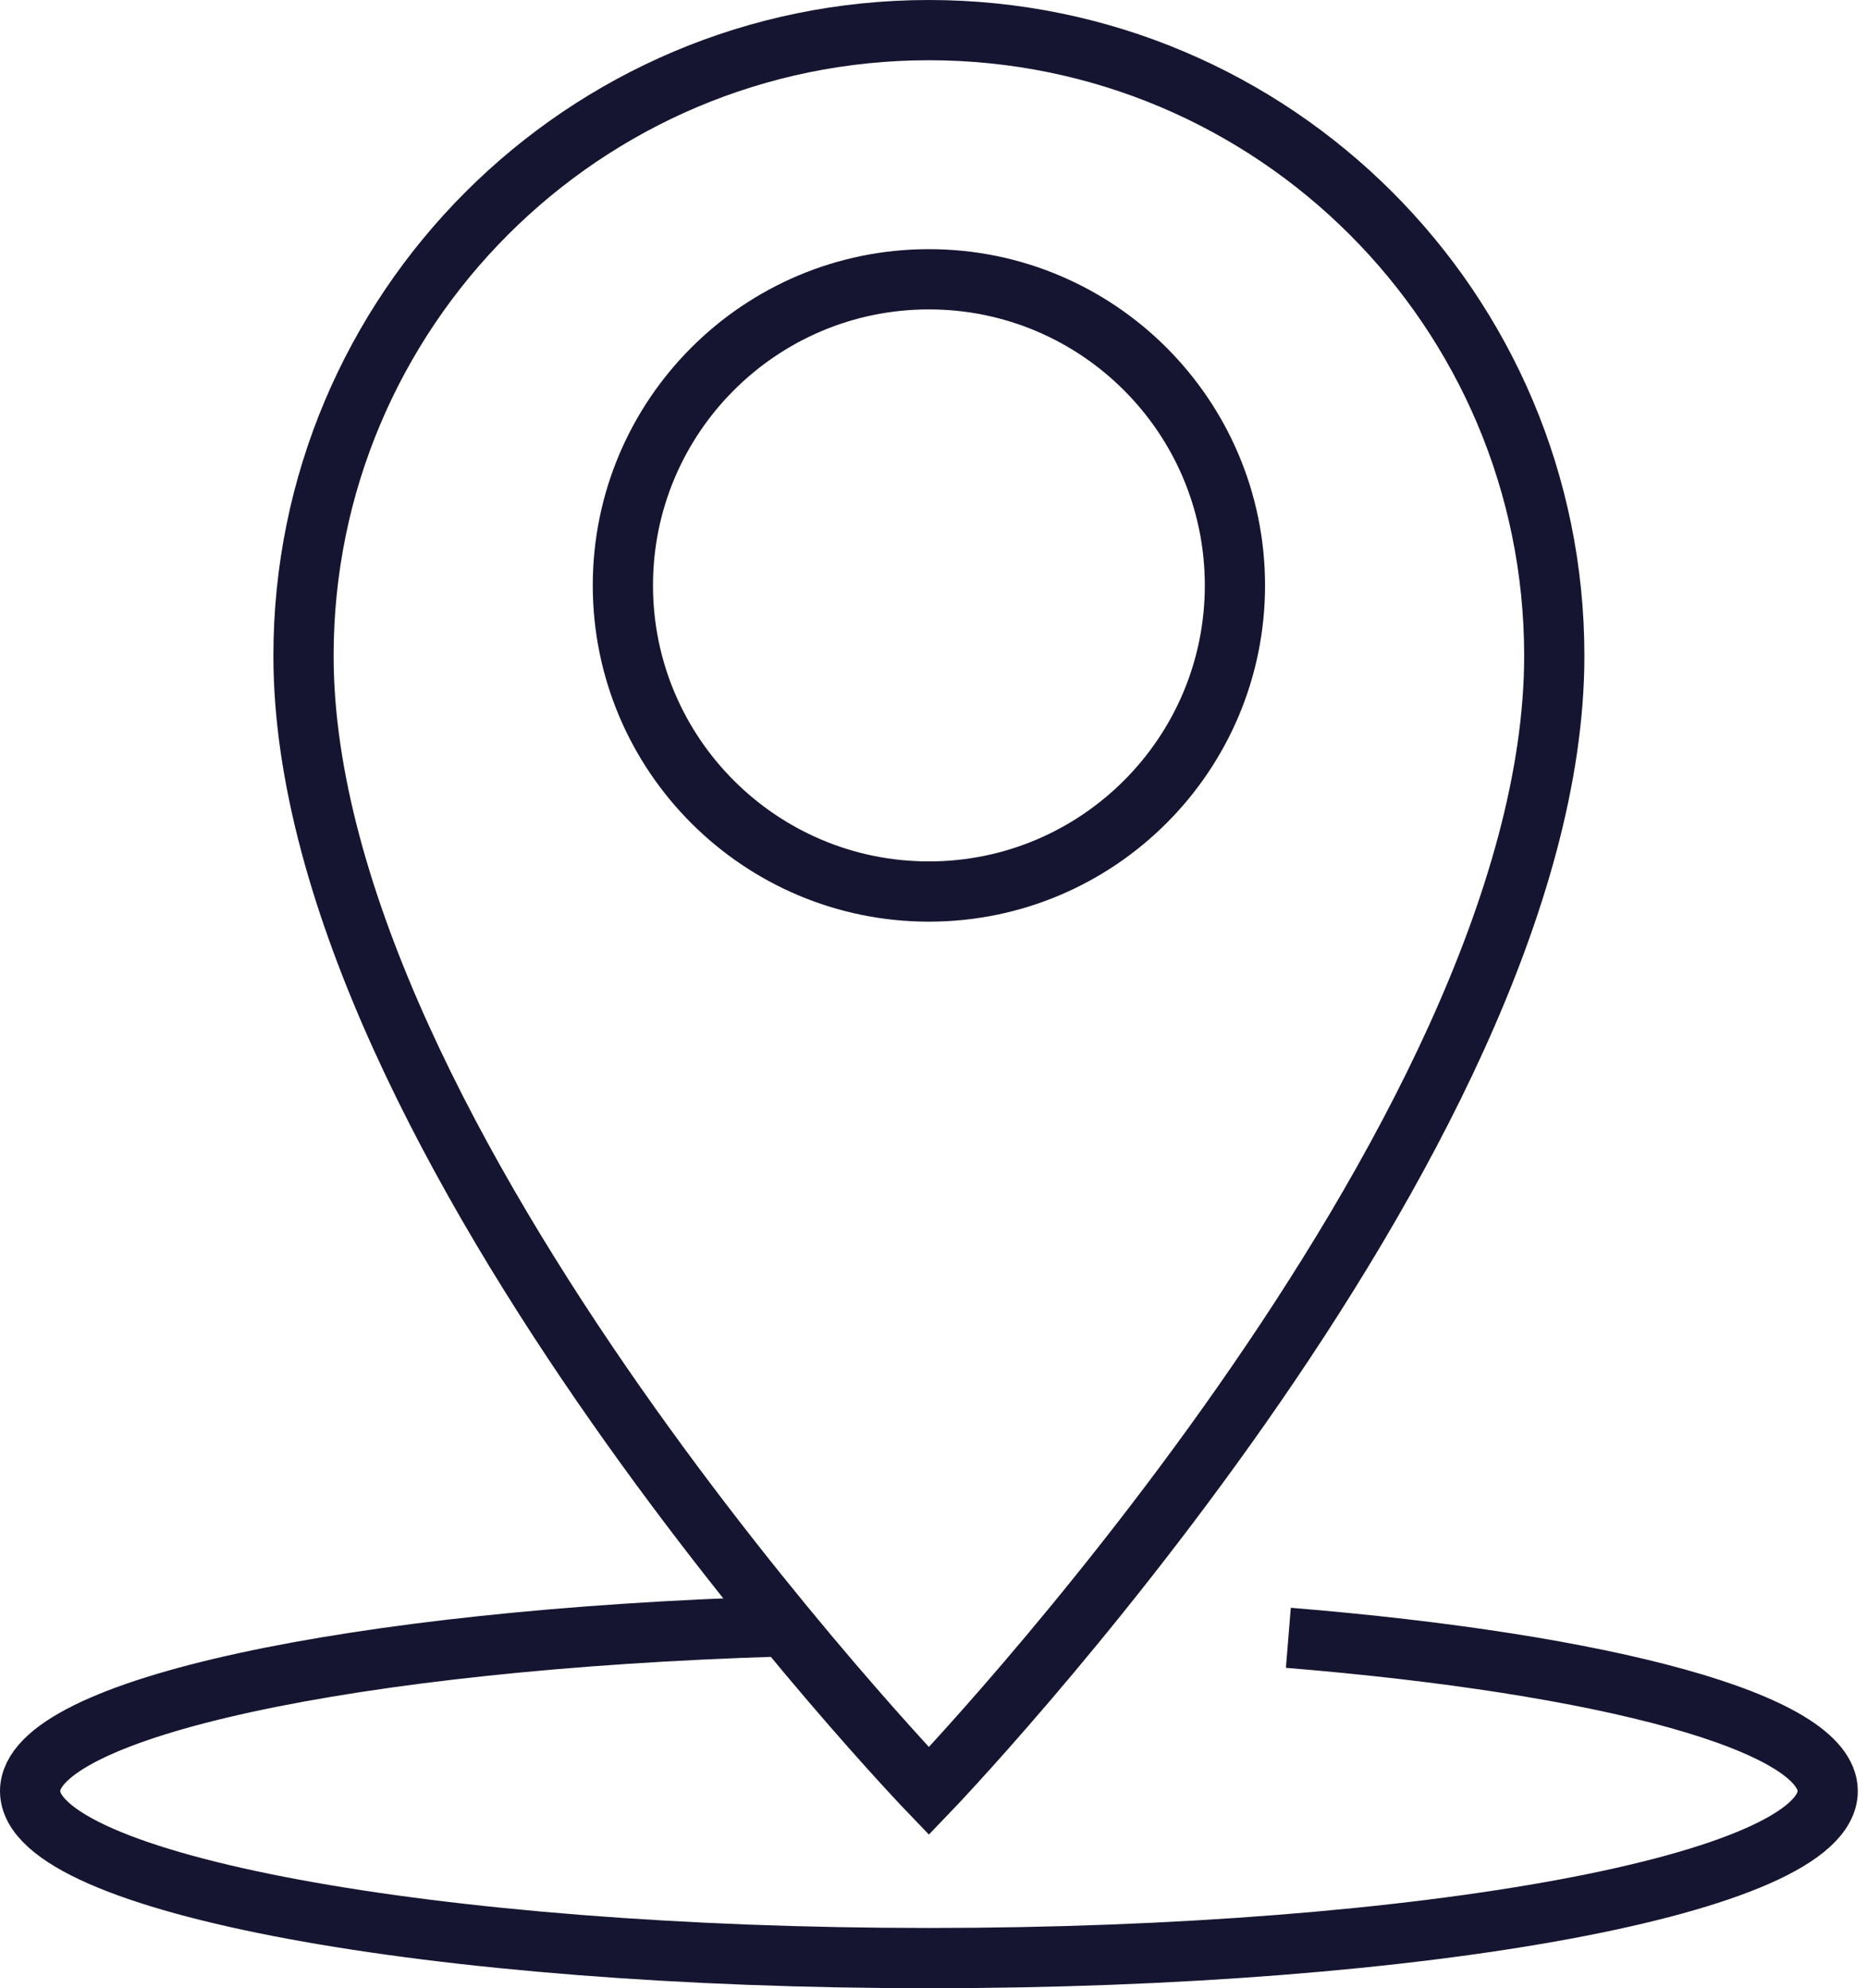<svg width="62" height="66" viewBox="0 0 62 66" fill="none" xmlns="http://www.w3.org/2000/svg">
<path d="M30.847 1C19.381 1 10.079 10.301 10.079 21.768C10.079 37.853 30.847 59.456 30.847 59.456C30.847 59.456 51.615 37.853 51.615 21.768C51.615 10.301 42.314 1 30.847 1ZM30.847 29.595C25.238 29.595 20.685 25.042 20.685 19.433C20.685 13.823 25.238 9.271 30.847 9.271C36.457 9.271 41.01 13.823 41.01 19.433C41.01 25.042 36.457 29.595 30.847 29.595Z" stroke="#161531" stroke-width="2" stroke-miterlimit="10"/>
<path d="M42.784 54.368C53.324 55.229 60.695 57.186 60.695 59.456C60.695 62.521 47.337 65 30.847 65C14.358 65 1 62.521 1 59.456C1 56.703 11.775 54.42 25.903 53.99" stroke="#161531" stroke-width="2" stroke-miterlimit="10"/>
</svg>
